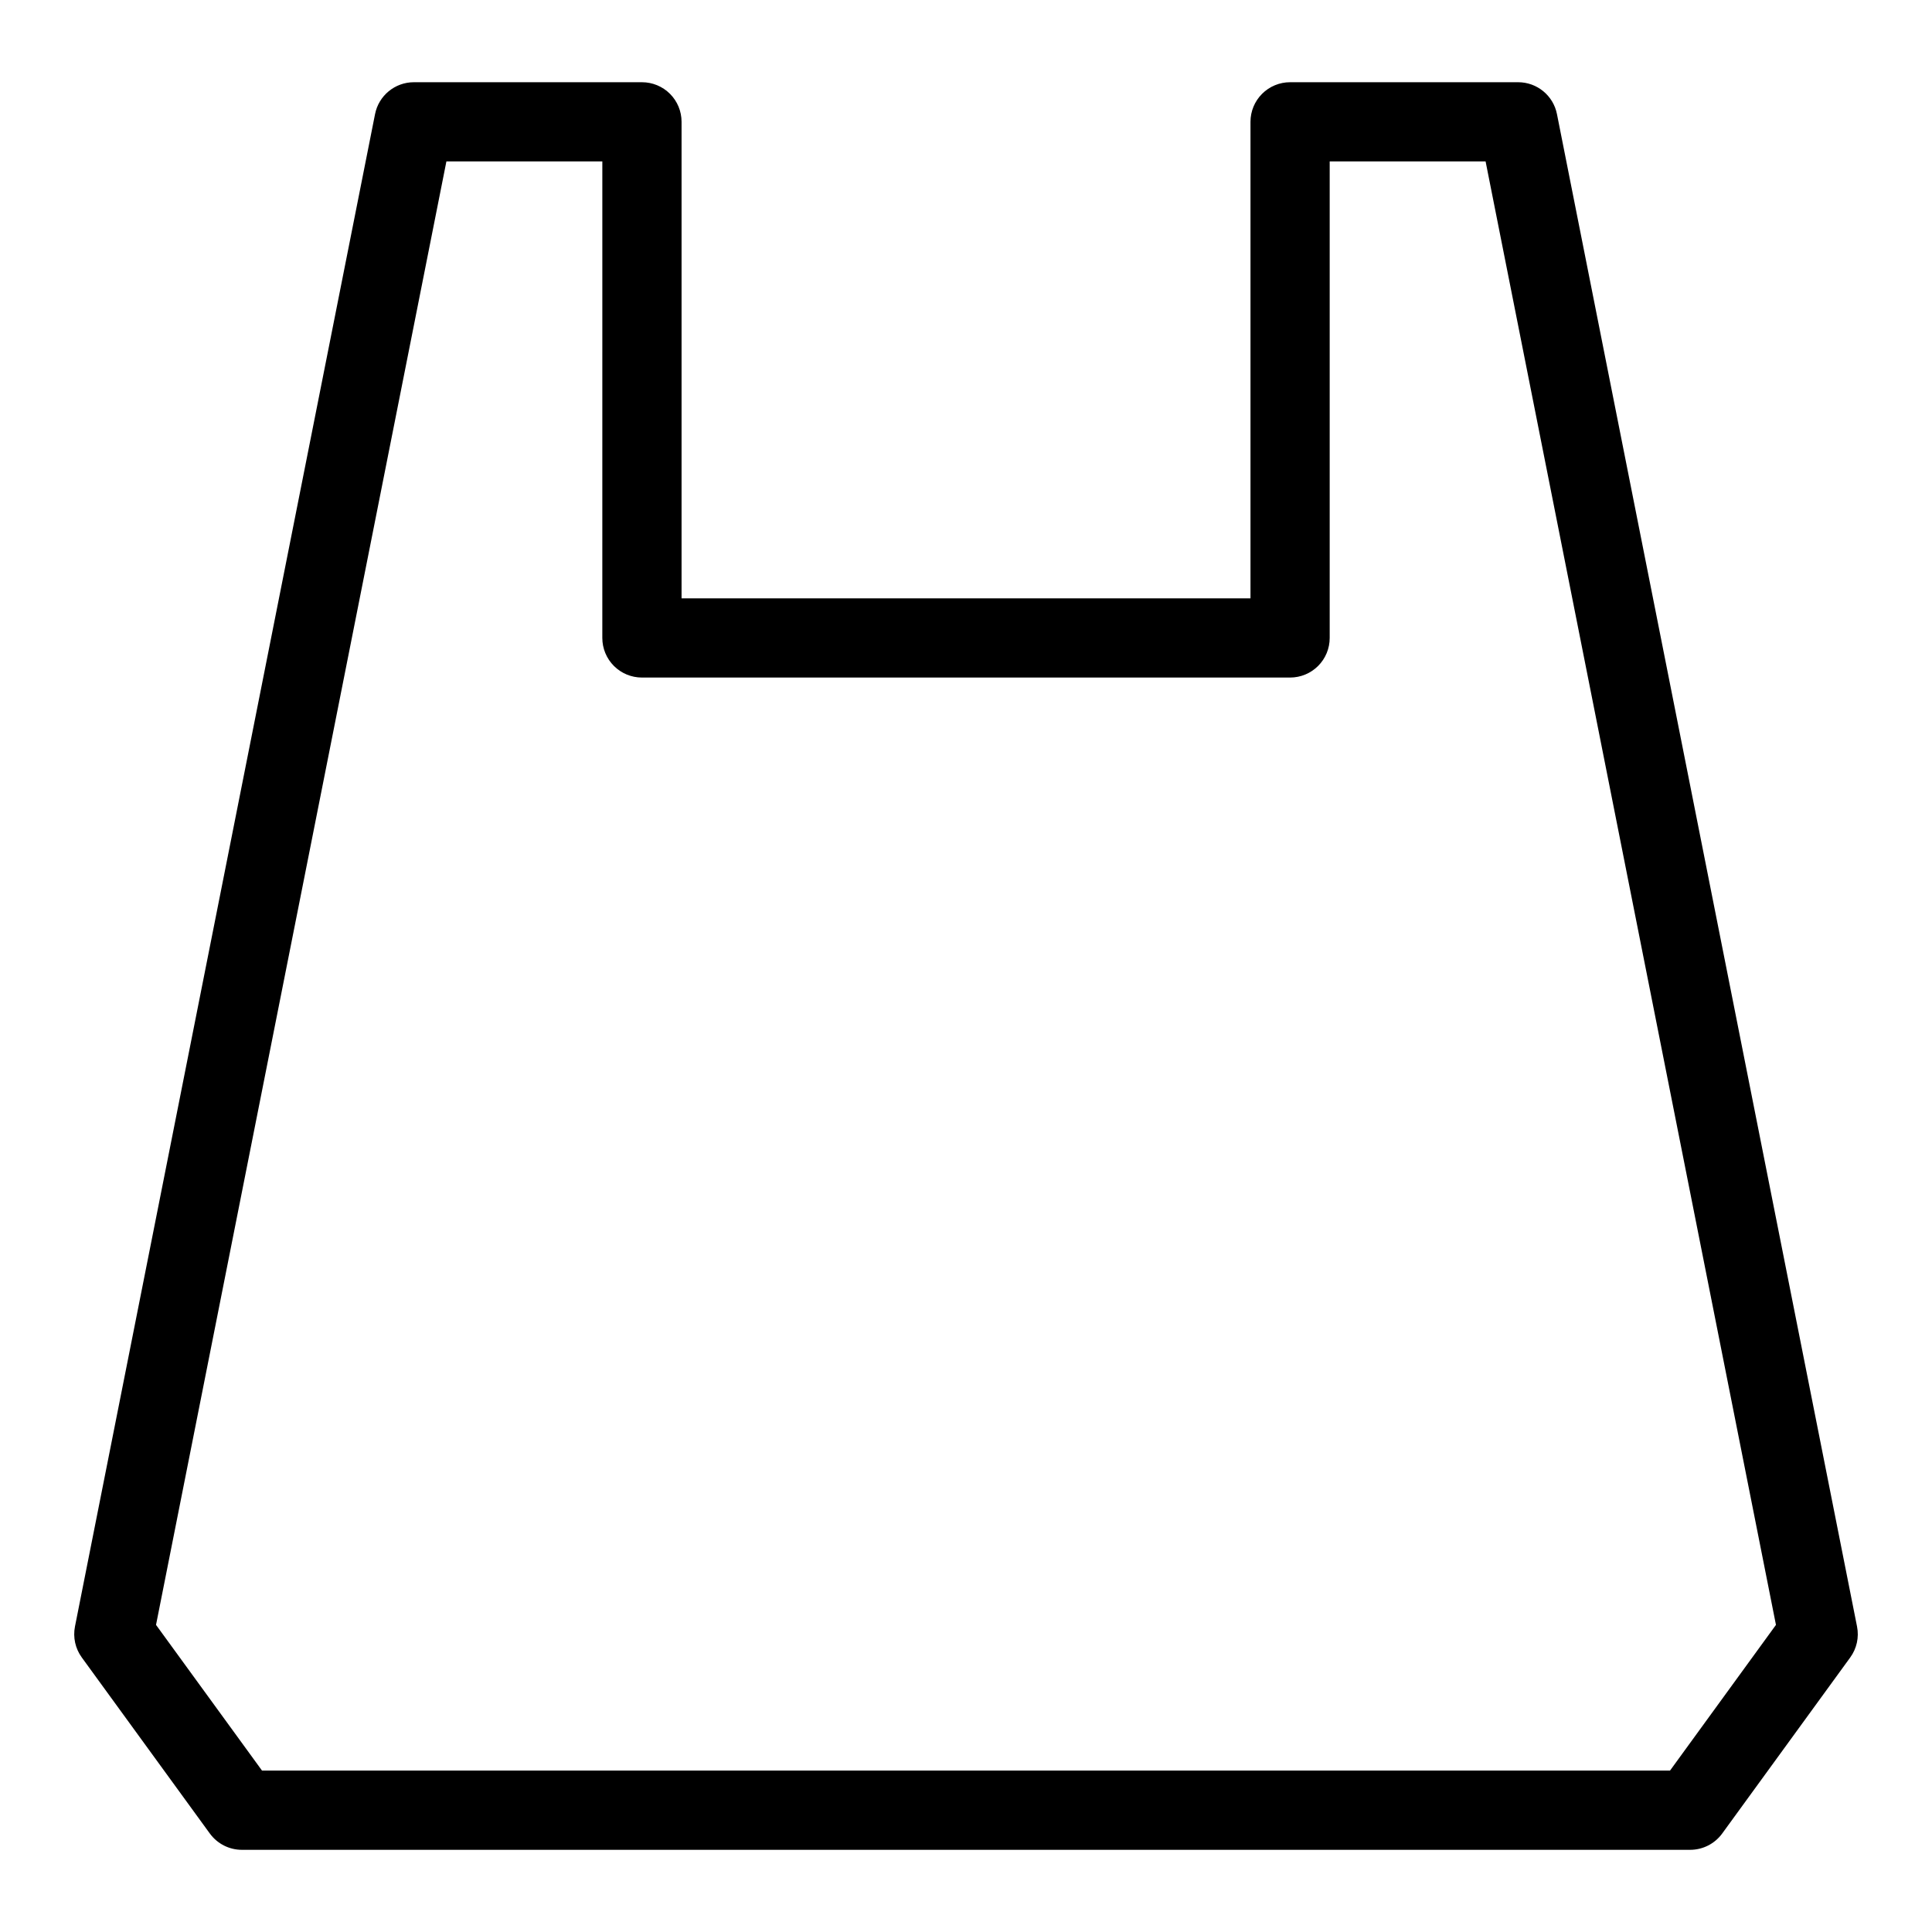 <?xml version="1.0" encoding="UTF-8"?>
<!-- Uploaded to: SVG Repo, www.svgrepo.com, Generator: SVG Repo Mixer Tools -->
<svg fill="#000000" width="800px" height="800px" version="1.1" viewBox="144 144 512 512" xmlns="http://www.w3.org/2000/svg">
 <path d="m546.32 165.79h-60.434c-2.785 0-5.453 1.105-7.422 3.074s-3.074 4.637-3.074 7.422v126.28h-150.77v-126.28c0.004-2.785-1.102-5.453-3.07-7.422s-4.641-3.074-7.426-3.074h-60.438c-5.012 0-9.324 3.539-10.297 8.457l-79.52 400.79c-0.57 2.871 0.086 5.848 1.809 8.211l33.926 46.648h0.004c1.973 2.715 5.129 4.324 8.484 4.324h383.82c3.359 0 6.512-1.609 8.488-4.324l33.926-46.648c1.723-2.363 2.379-5.34 1.805-8.211l-79.52-400.79c-0.969-4.918-5.281-8.461-10.293-8.457zm40.254 447.43h-373.14l-28.086-38.609 76.953-387.83h41.324l-0.004 126.28c0 2.781 1.105 5.453 3.074 7.422s4.641 3.074 7.422 3.074h171.77c2.785 0 5.457-1.105 7.426-3.074s3.074-4.637 3.07-7.422v-126.28h41.316l76.949 387.83z"/>
</svg>